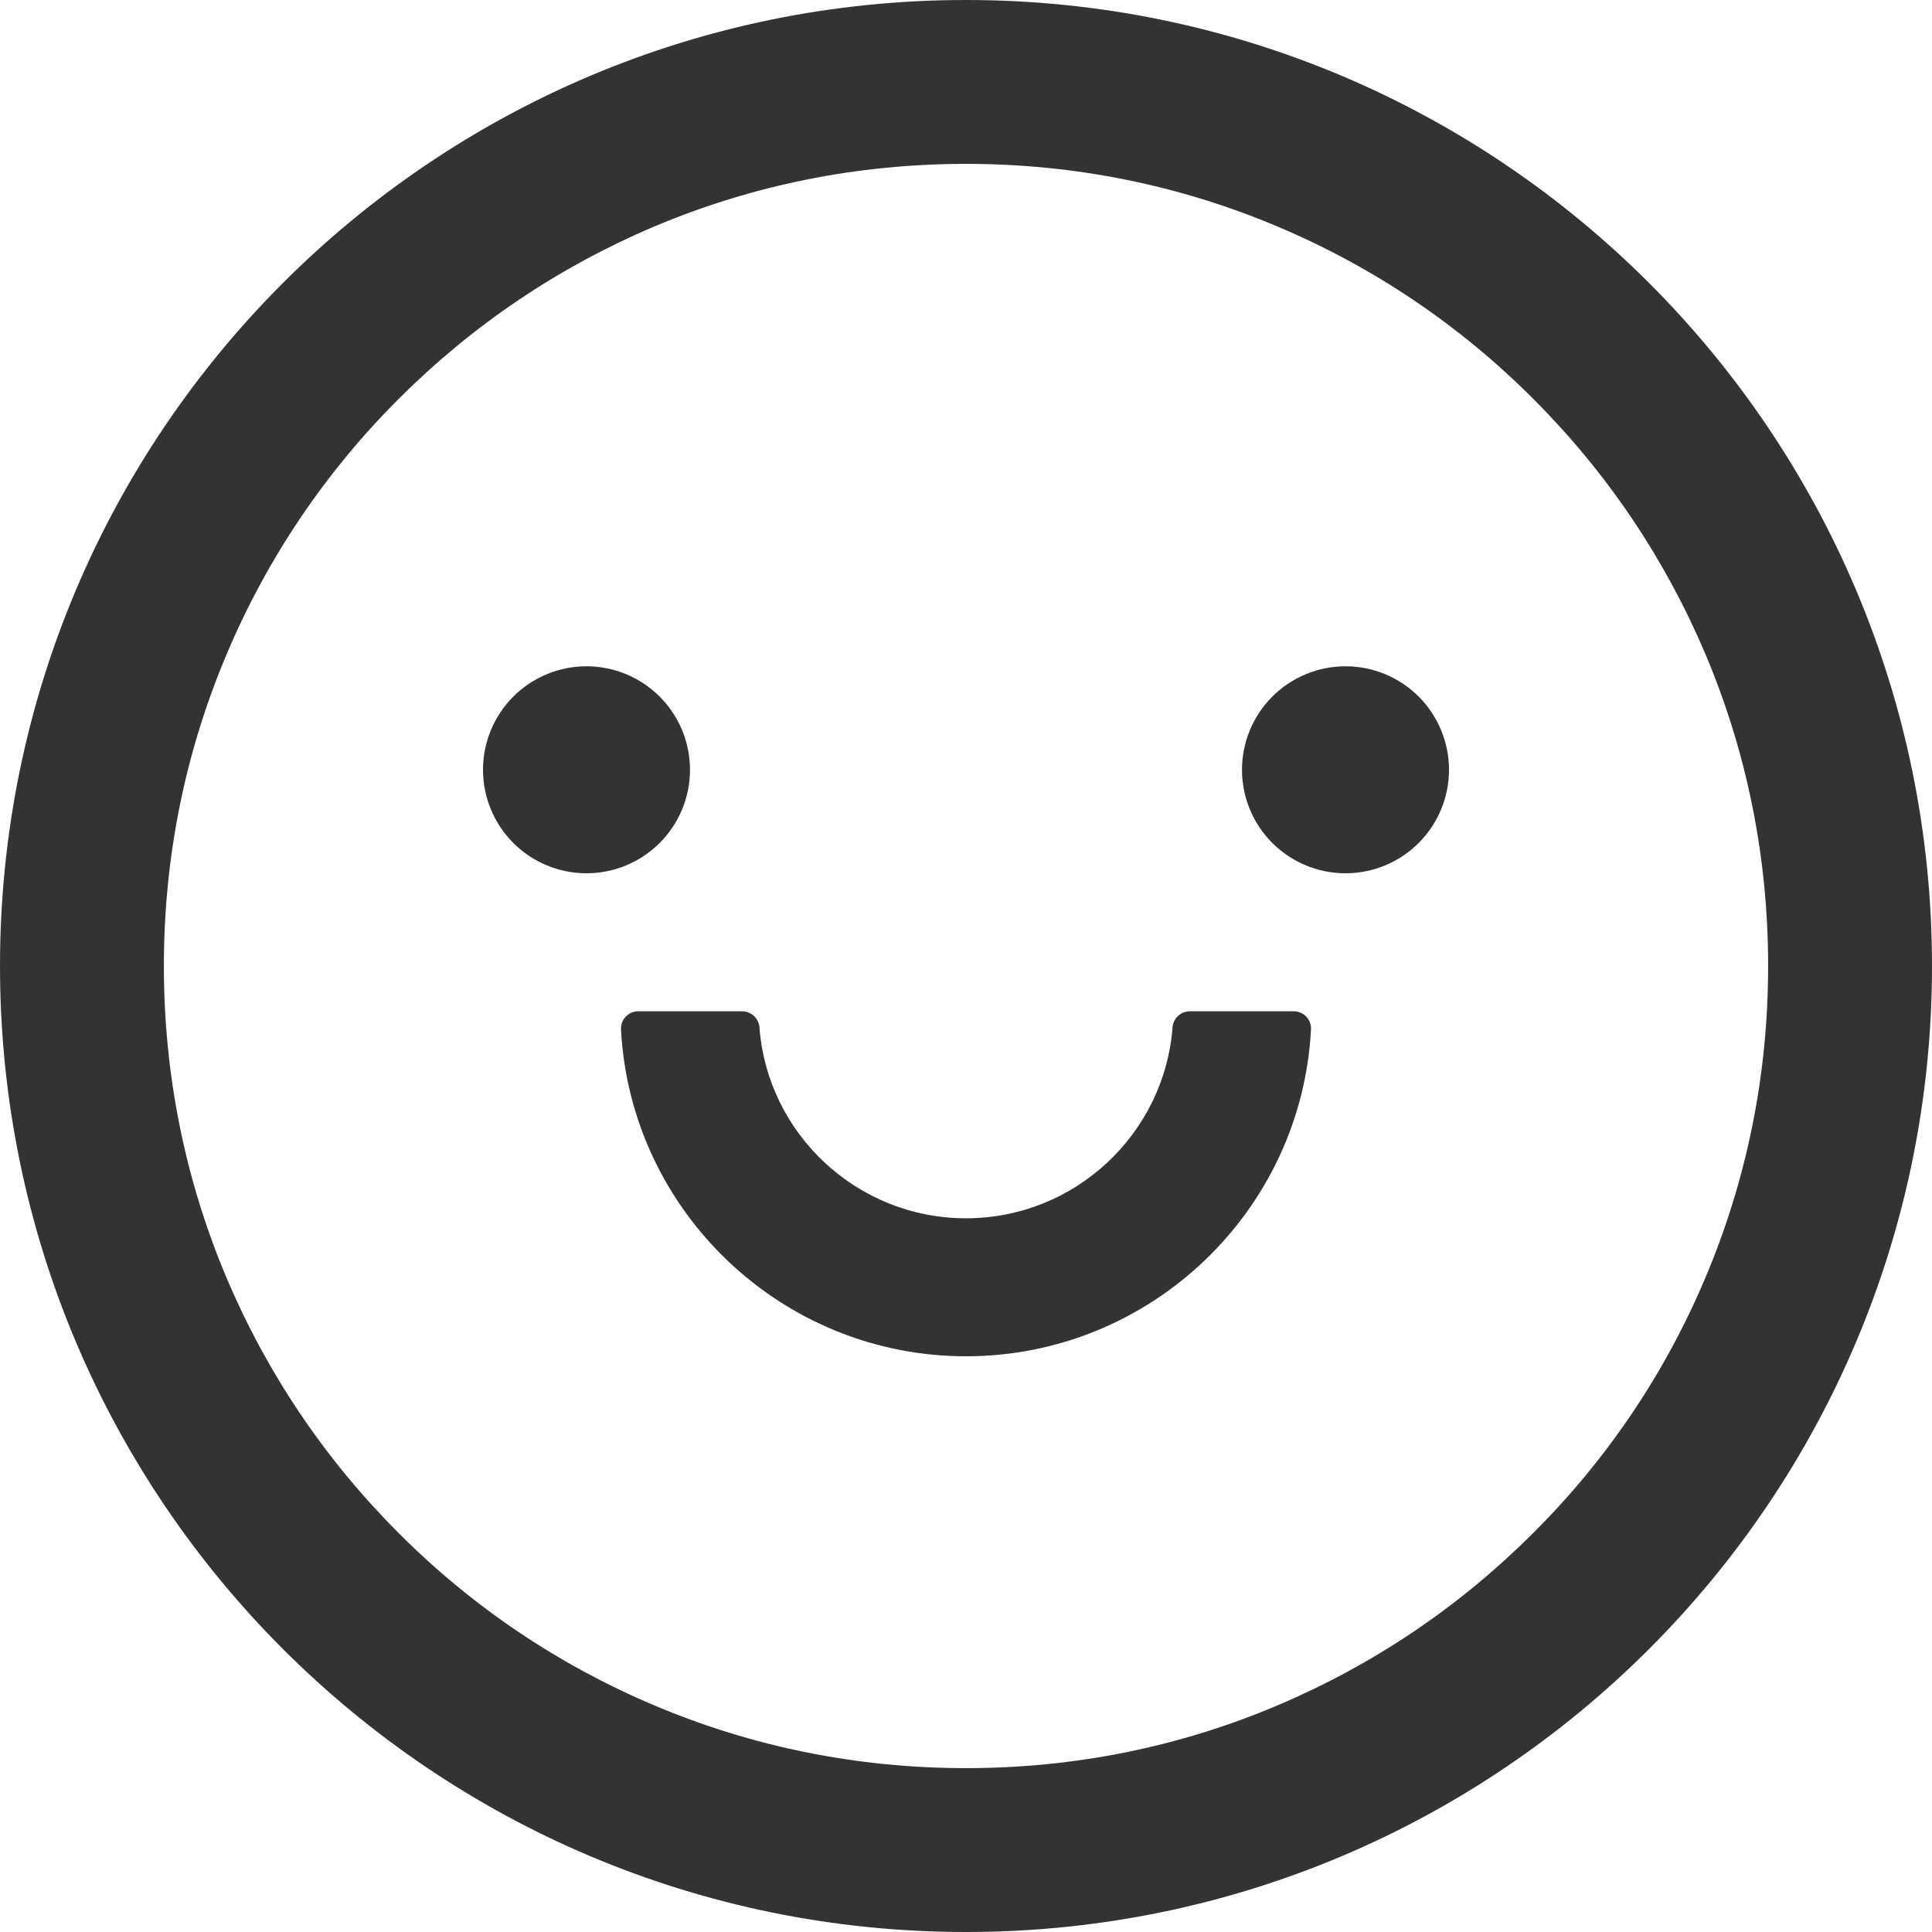 <?xml version="1.0" encoding="UTF-8"?> <svg xmlns="http://www.w3.org/2000/svg" width="144" height="144" viewBox="0 0 144 144" fill="none"> <path d="M36 57.375C36 59.421 36.813 61.383 38.26 62.83C39.706 64.276 41.668 65.089 43.714 65.089C45.76 65.089 47.722 64.276 49.169 62.83C50.616 61.383 51.429 59.421 51.429 57.375C51.429 55.329 50.616 53.367 49.169 51.92C47.722 50.474 45.76 49.661 43.714 49.661C41.668 49.661 39.706 50.474 38.26 51.92C36.813 53.367 36 55.329 36 57.375ZM92.571 57.375C92.571 59.421 93.384 61.383 94.831 62.83C96.278 64.276 98.24 65.089 100.286 65.089C102.332 65.089 104.294 64.276 105.741 62.83C107.187 61.383 108 59.421 108 57.375C108 55.329 107.187 53.367 105.741 51.92C104.294 50.474 102.332 49.661 100.286 49.661C98.24 49.661 96.278 50.474 94.831 51.92C93.384 53.367 92.571 55.329 92.571 57.375ZM72 0C32.239 0 0 32.239 0 72C0 111.761 32.239 144 72 144C111.761 144 144 111.761 144 72C144 32.239 111.761 0 72 0ZM114.268 114.268C108.771 119.764 102.375 124.071 95.255 127.093C87.911 130.211 80.084 131.786 72 131.786C63.916 131.786 56.089 130.211 48.729 127.093C41.62 124.091 35.162 119.735 29.716 114.268C24.22 108.771 19.913 102.375 16.891 95.255C13.789 87.911 12.214 80.084 12.214 72C12.214 63.916 13.789 56.089 16.907 48.729C19.909 41.62 24.265 35.162 29.732 29.716C35.229 24.22 41.625 19.913 48.745 16.891C56.089 13.789 63.916 12.214 72 12.214C80.084 12.214 87.911 13.789 95.271 16.907C102.38 19.909 108.838 24.265 114.284 29.732C119.78 35.229 124.088 41.625 127.109 48.745C130.211 56.089 131.786 63.916 131.786 72C131.786 80.084 130.211 87.911 127.093 95.271C124.094 102.378 119.738 108.83 114.268 114.268ZM96.429 75.375H88.698C88.023 75.375 87.445 75.889 87.396 76.564C86.786 84.52 80.116 90.804 72 90.804C63.884 90.804 57.198 84.52 56.604 76.564C56.555 75.889 55.977 75.375 55.302 75.375H47.571C47.397 75.375 47.224 75.41 47.064 75.479C46.904 75.547 46.759 75.648 46.639 75.774C46.519 75.9 46.425 76.05 46.364 76.213C46.304 76.377 46.277 76.551 46.286 76.725C46.993 90.273 58.259 101.089 72 101.089C85.741 101.089 97.007 90.273 97.714 76.725C97.723 76.551 97.696 76.377 97.635 76.213C97.575 76.05 97.481 75.9 97.361 75.774C97.241 75.648 97.096 75.547 96.936 75.479C96.776 75.41 96.603 75.375 96.429 75.375Z" fill="#333333"></path> </svg> 